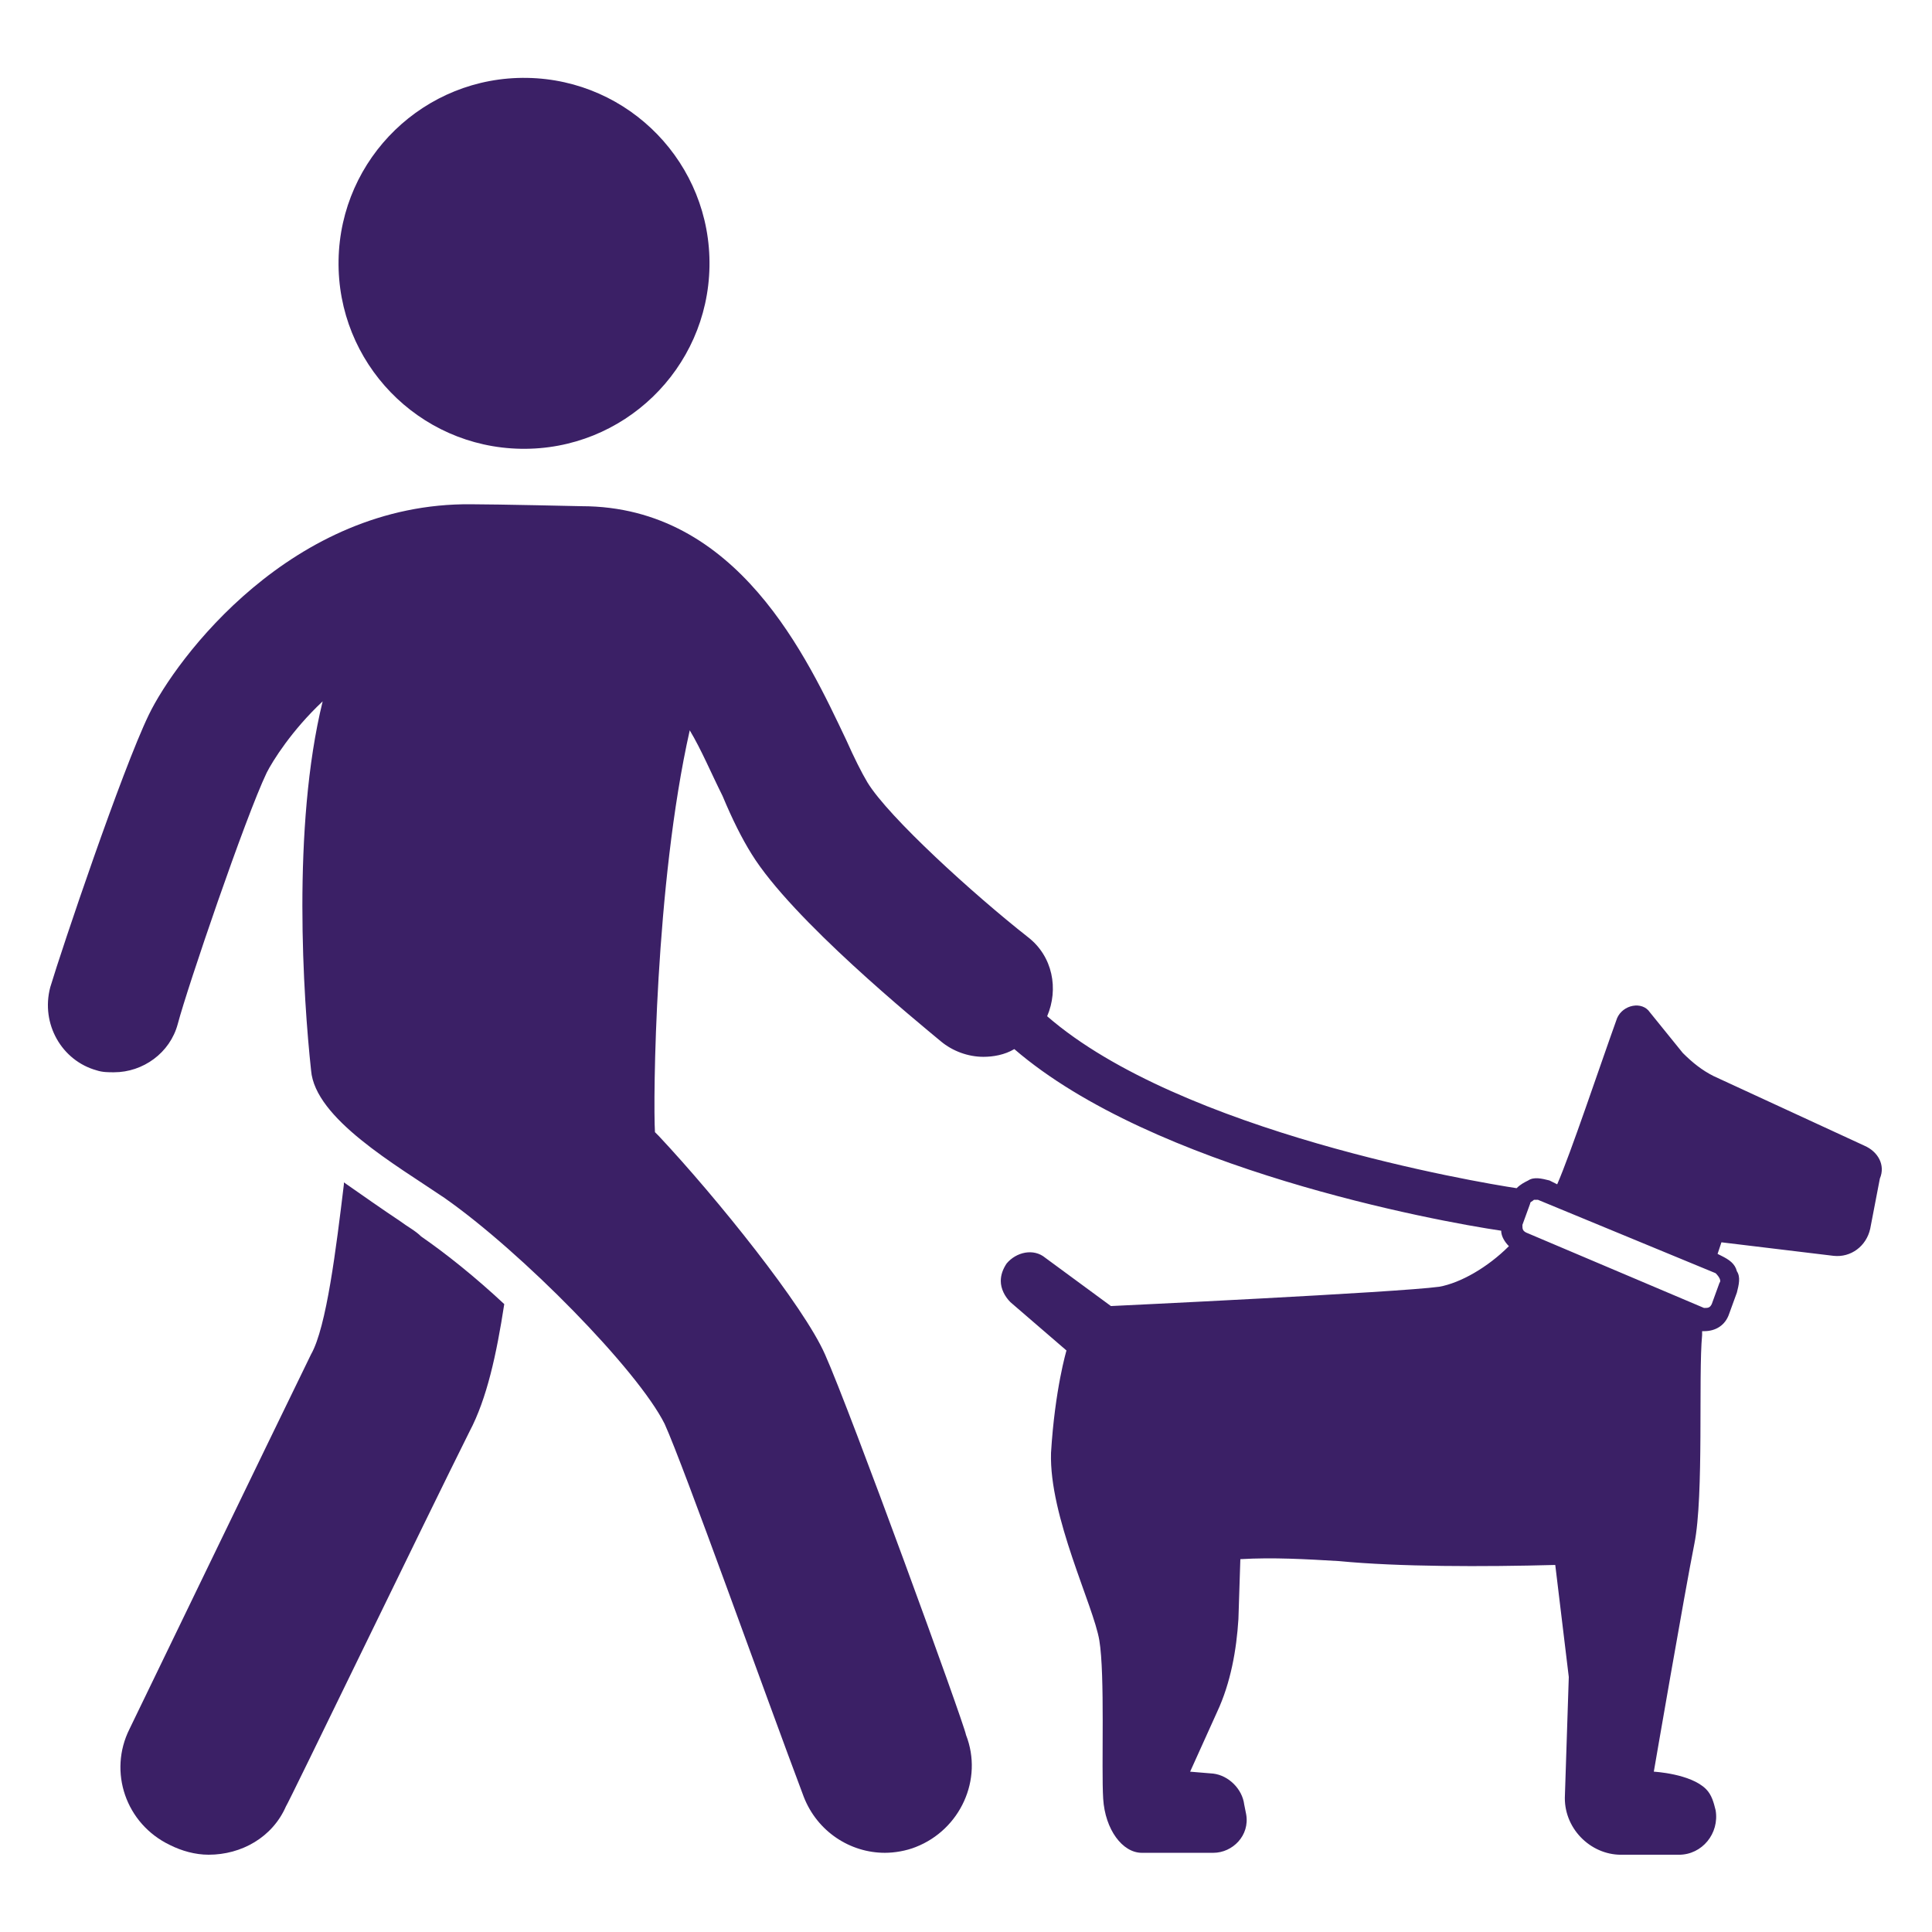 <?xml version="1.0" encoding="UTF-8"?>
<svg xmlns="http://www.w3.org/2000/svg" width="1200pt" height="1200pt" version="1.1" viewBox="0 0 1200 1200">
 <path d="m248.4 758.4c-10.801-7.199-22.801-15.602-34.801-24v1.199c-4.801 39.602-10.801 88.801-20.398 105.6-25.199 51.602-111.6 230.4-112.8 232.8-13.199 26.398-2.398 58.801 25.199 72 7.199 3.602 15.602 6 24 6 20.398 0 39.602-10.801 48-30 1.199-1.199 87.602-180 114-232.8 10.801-20.398 16.801-48 21.602-79.199-18-16.801-36-31.199-51.602-42-3.598-3.602-8.398-6-13.199-9.602z" fill="#3b2066"/>
 <path d="m327.41 48.379c63.617 1.066 114.32 53.504 113.26 117.12-1.07 63.617-53.504 114.32-117.12 113.25-63.617-1.066-114.32-53.504-113.26-117.12 1.066-63.617 53.504-114.32 117.12-113.25" fill="#3b2066"/>
 <path d="m1158 711.6-93.602-43.199c-7.199-3.602-13.199-8.398-19.199-14.398l-20.398-25.199c-4.801-7.203-16.801-4.805-20.402 3.594-10.801 30-28.801 84-37.199 103.2l-4.801-2.398c-4.801-1.199-9.602-2.398-13.199 0-2.398 1.199-4.801 2.398-7.199 4.801-24-3.602-208.8-34.801-291.6-106.8 7.199-16.801 3.602-37.199-12-49.199-33.602-26.398-86.398-74.398-99.602-96-3.602-6-8.398-15.602-13.199-26.398-24-50.398-67.199-145.2-164.4-145.2 0 0-52.801-1.199-68.398-1.199-111.6-1.203-183.6 95.996-200.4 130.8-16.801 34.801-54 145.2-61.199 169.2-6 22.801 7.199 45.602 28.801 51.602 3.602 1.199 7.199 1.199 10.801 1.199 18 0 34.801-12 39.602-30 6-22.801 42-128.4 55.199-156 3.602-7.199 15.602-26.398 34.801-44.398-19.199 78-12 184.8-7.199 229.2 2.398 30 52.801 58.801 82.801 79.199 48 33.602 120 106.8 136.8 140.4 12 26.398 62.398 168 86.398 231.6 8.398 21.602 28.801 34.801 50.398 34.801 6 0 13.199-1.199 19.199-3.602 27.602-10.801 42-42 31.199-69.602-1.199-7.199-72-201.6-87.602-236.4-13.199-30-67.199-97.199-103.2-135.6-1.199-1.199-1.199-1.199-2.398-2.398-1.199-19.199 0-153.6 21.602-249.6 7.199 12 13.199 26.398 20.398 40.801 6 14.398 12 26.398 18 36 25.199 40.801 103.2 104.4 117.6 116.4 7.199 6 16.801 9.602 26.398 9.602 6 0 13.199-1.199 19.199-4.801 86.398 74.398 261.6 106.8 302.4 112.8 0 3.602 2.398 7.199 4.801 9.602-13.199 13.199-30 22.801-43.199 25.199-26.398 3.602-204 12-204 12l-40.801-30c-7.199-6-18-3.602-24 3.602-2.398 3.602-3.602 7.199-3.602 10.801 0 4.801 2.398 9.602 6 13.199l34.801 30s-7.199 24-9.602 63.602c-1.199 39.602 26.398 94.801 30 116.4 3.602 21.602 1.199 79.199 2.398 98.398 1.199 19.199 12 33.602 24 33.602h44.398c12 0 22.801-10.801 20.398-24l-1.199-6c-1.199-9.602-9.602-18-19.199-19.199l-14.398-1.199 16.801-37.199c8.398-18 12-38.398 13.199-57.602l1.199-37.199c20.398-1.199 40.801 0 61.199 1.199 37.199 3.602 90 3.602 134.4 2.398l8.398 69.602-2.391 73.199c-1.199 20.398 15.602 37.199 34.801 37.199h36c14.398 0 25.199-13.199 22.801-27.602-1.199-4.801-2.398-9.602-6-13.199-9.602-9.602-32.398-10.801-32.398-10.801s19.199-111.6 25.199-141.6 2.398-104.4 4.801-129.6v-2.398h1.199c7.199 0 13.199-3.602 15.602-10.801l4.801-13.199c1.199-4.801 2.398-9.602 0-13.199-1.199-4.801-4.801-7.199-9.602-9.602l-2.398-1.199c1.199-3.602 2.398-7.199 2.398-7.199l69.602 8.398c10.801 1.199 20.398-6 22.801-16.801l6-31.199c3.594-8.395-1.207-16.797-9.605-20.395zm-90 85.199-4.801 13.199c-1.199 2.398-2.398 2.398-4.801 2.398l-110.4-46.797c-2.398-1.199-2.398-2.398-2.398-4.801l4.801-13.199c0-1.199 1.199-1.199 2.398-2.398h2.398l110.4 45.602c2.402 2.394 3.602 4.797 2.402 5.996z" fill="#3b2066"/>
</svg>

